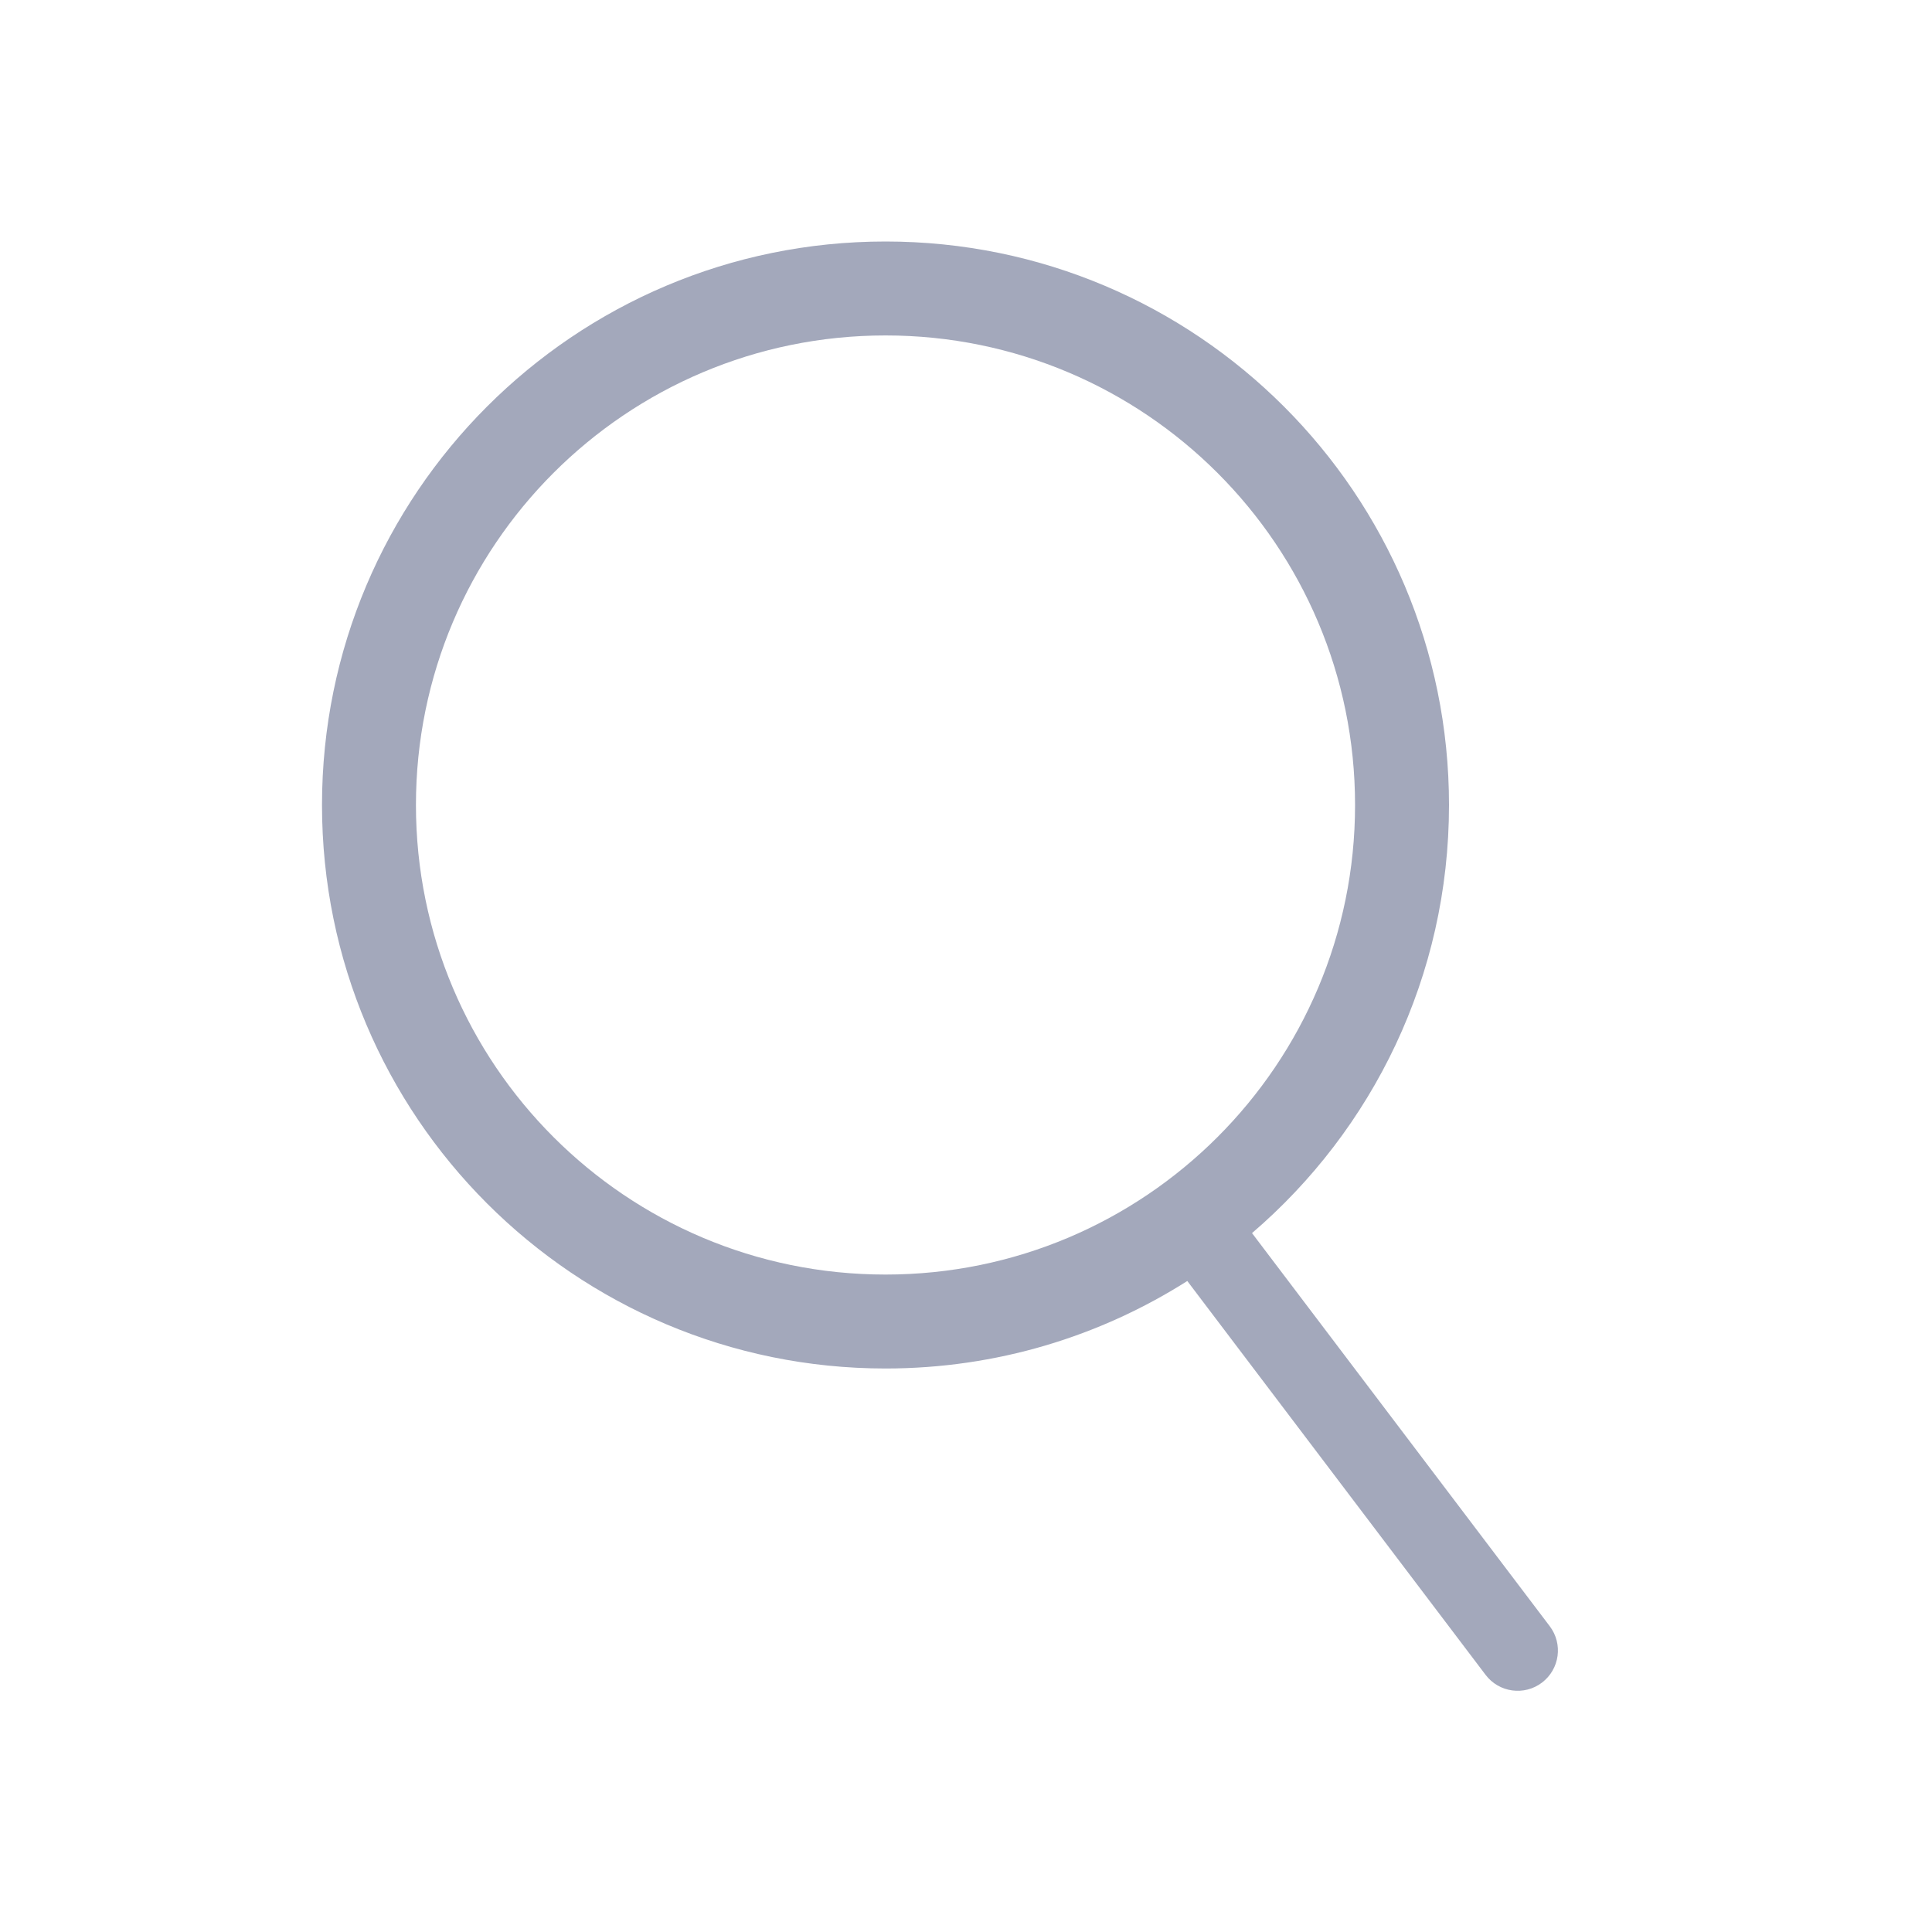 <svg width="24" height="24" viewBox="0 0 24 24" fill="none" xmlns="http://www.w3.org/2000/svg">
<path fill-rule="evenodd" clip-rule="evenodd" d="M16.833 10C16.833 13.222 14.222 15.833 11 15.833C7.778 15.833 5.167 13.222 5.167 10C5.167 6.778 7.778 4.167 11 4.167C14.222 4.167 16.833 6.778 16.833 10ZM14.749 15.913C13.665 16.601 12.379 17 11 17C7.134 17 4 13.866 4 10C4 6.134 7.134 3 11 3C14.866 3 18 6.134 18 10C18 12.128 17.051 14.034 15.553 15.318L19.252 20.202C19.418 20.422 19.375 20.735 19.155 20.902C18.935 21.069 18.621 21.026 18.454 20.805L14.749 15.913Z" fill="#A3A8BB"/>
</svg>
